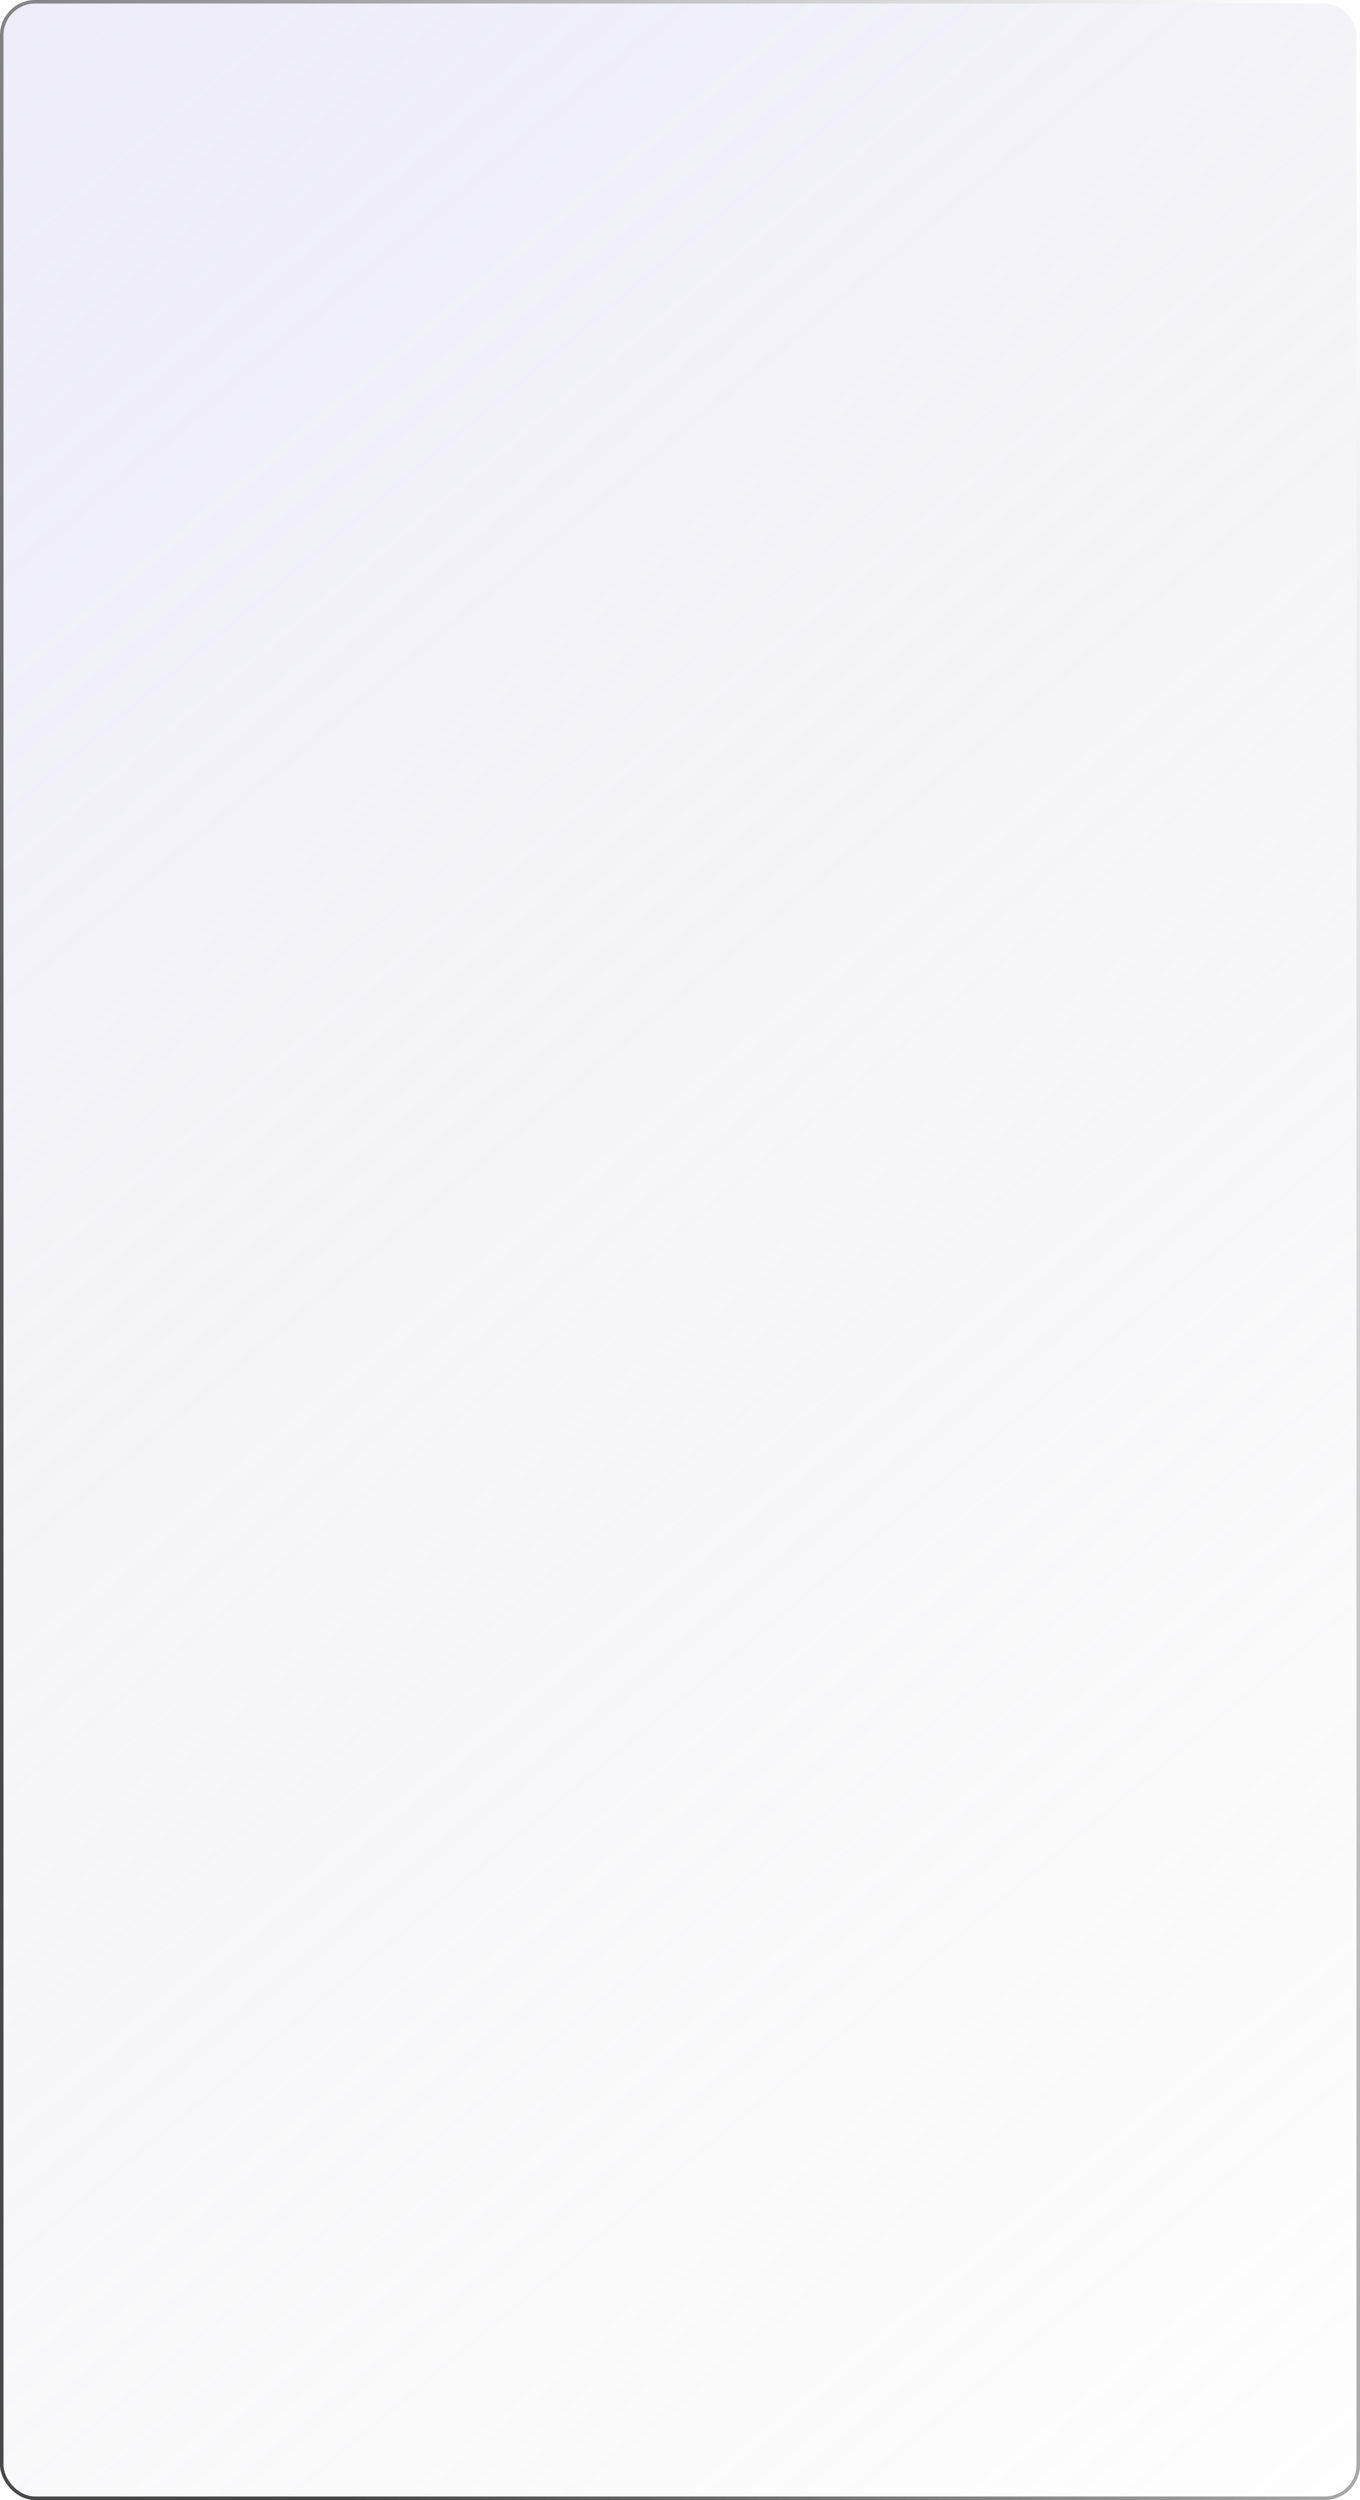 <?xml version="1.0" encoding="UTF-8"?> <svg xmlns="http://www.w3.org/2000/svg" width="387" height="711" viewBox="0 0 387 711" fill="none"> <g filter="url(#filter0_b_1324_28)"> <rect width="387" height="711" rx="10" fill="url(#paint0_linear_1324_28)" fill-opacity="0.5"></rect> <rect x="0.5" y="0.5" width="386" height="710" rx="9.5" stroke="url(#paint1_linear_1324_28)"></rect> </g> <defs> <filter id="filter0_b_1324_28" x="-10" y="-10" width="407" height="731" filterUnits="userSpaceOnUse" color-interpolation-filters="sRGB"> <feFlood flood-opacity="0" result="BackgroundImageFix"></feFlood> <feGaussianBlur in="BackgroundImageFix" stdDeviation="5"></feGaussianBlur> <feComposite in2="SourceAlpha" operator="in" result="effect1_backgroundBlur_1324_28"></feComposite> <feBlend mode="normal" in="SourceGraphic" in2="effect1_backgroundBlur_1324_28" result="shape"></feBlend> </filter> <linearGradient id="paint0_linear_1324_28" x1="-204.479" y1="-396.632" x2="632.174" y2="603.86" gradientUnits="userSpaceOnUse"> <stop offset="0.001" stop-color="#C9C5F8"></stop> <stop offset="1" stop-color="#CFCFCF" stop-opacity="0"></stop> </linearGradient> <linearGradient id="paint1_linear_1324_28" x1="213.792" y1="1001.04" x2="691.36" y2="813.243" gradientUnits="userSpaceOnUse"> <stop stop-color="#484848"></stop> <stop offset="1" stop-color="white"></stop> </linearGradient> </defs> </svg> 
